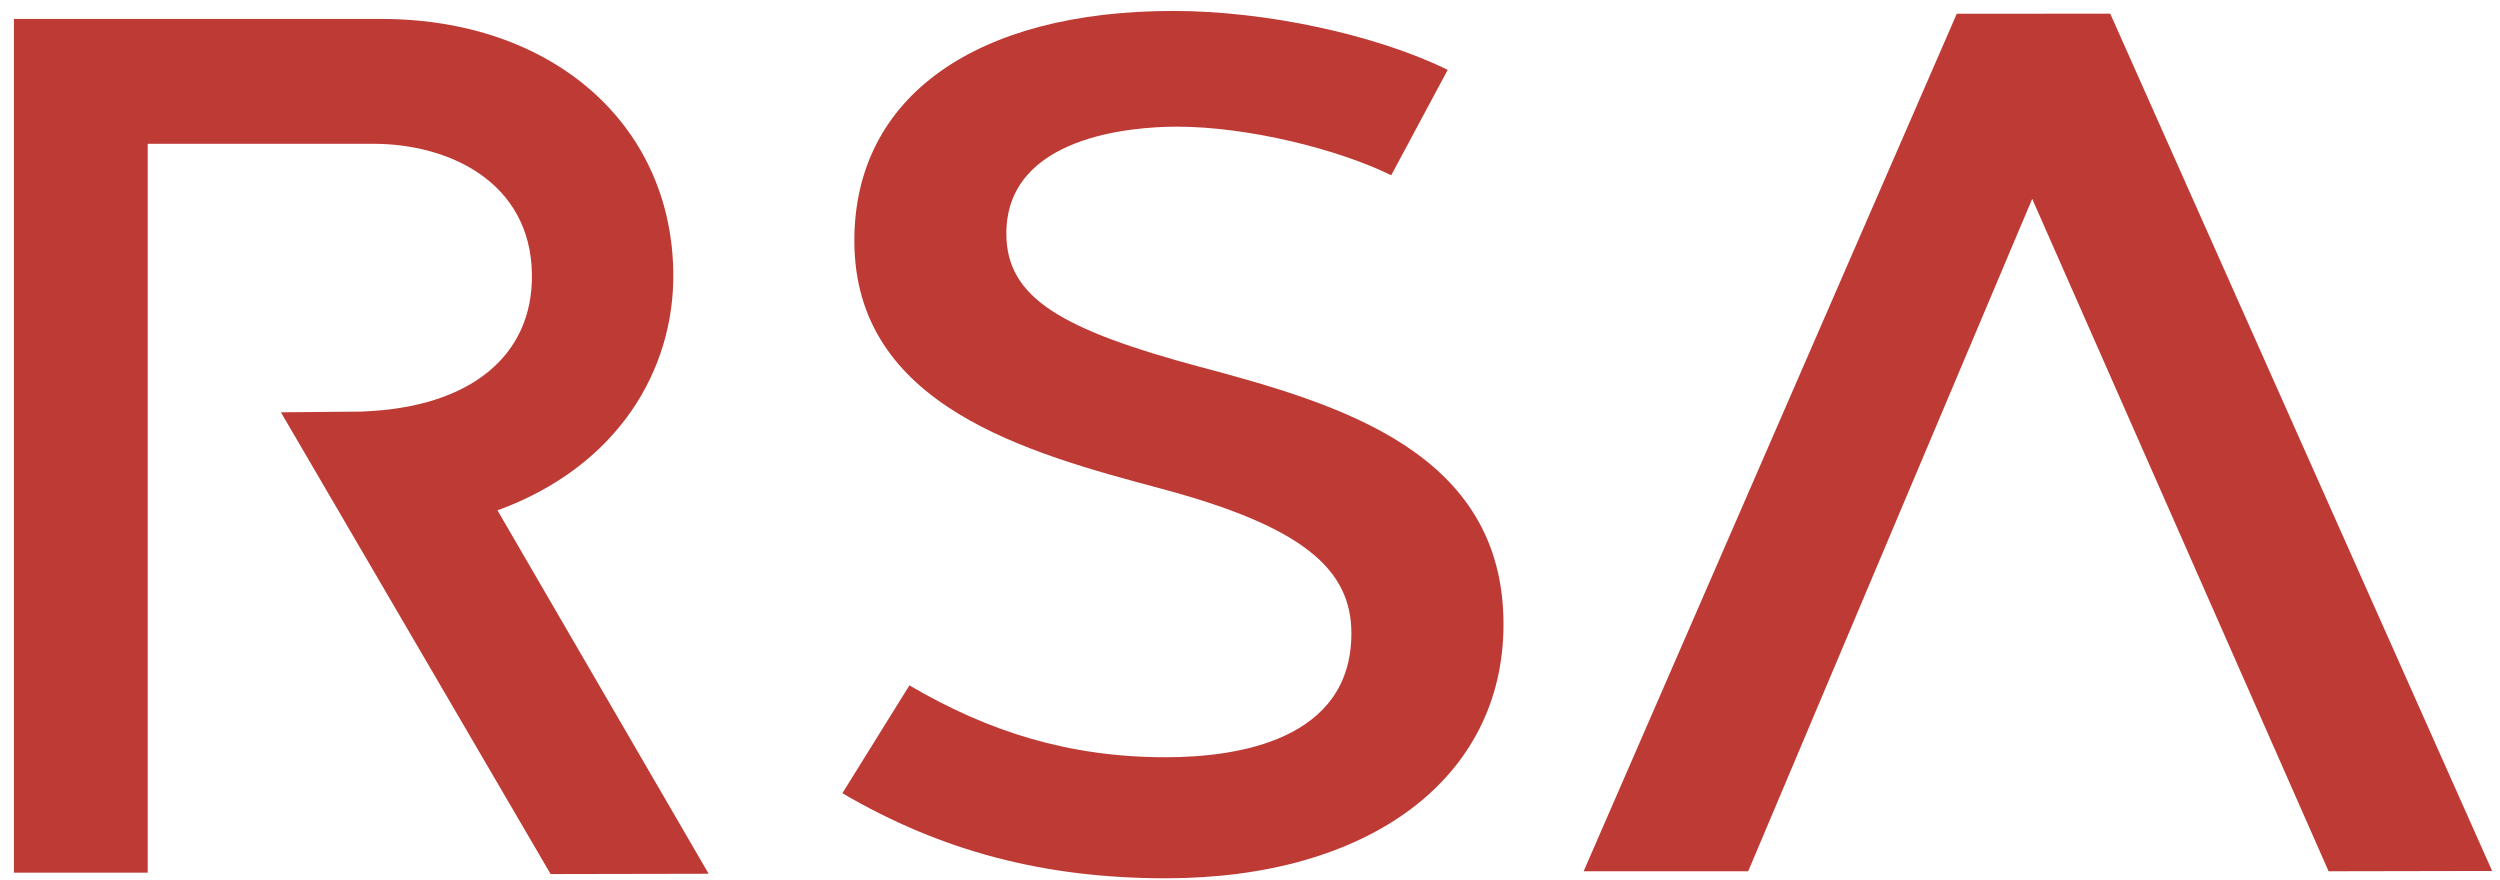 <svg xmlns="http://www.w3.org/2000/svg" viewBox="0 0 25.4 8.95" version="1.1" height="33.8" width="96">
<title>RSA Security logo</title>
<desc>A cybersecurity company based in Massachusetts, United States</desc>
 <g transform="translate(-60.76 -176)">
  <g transform="matrix(.35 0 0 -.346 86.09 184.6)">
   <path style="fill:#be3a34" d="m-37.49 14.06c-4.081 1.108-5.674 2.042-5.674 3.932 0 2.864 3.651 3.141 4.96 3.141 2.057 0 4.673-0.66 6.221-1.428l1.641 3.098c-2.091 1.036-5.293 1.731-7.971 1.731-5.699 0-9.267-2.492-9.267-6.75 0-4.865 5.032-6.24 8.944-7.297 4.074-1.107 5.496-2.353 5.496-4.243 0-3.151-3.33-3.642-5.391-3.642-2.83 0-5.166 0.759-7.449 2.112l-1.948-3.169c2.88-1.705 5.868-2.5 9.397-2.5 5.894 0 9.81 2.93 9.81 7.465 0 5.064-4.764 6.466-8.769 7.552"></path>
   <path style="fill:#be3a34" d="m-52.84 16.86c-0.062 4.381-3.55 7.439-8.485 7.439h-10.67v-25.09h3.886v21.42h6.562c2.198 0 4.561-1.127 4.6-3.829 0.034-2.403-1.789-3.907-4.879-4.036l-0.06-0.004-2.353-0.021 7.835-13.57 4.591 0.009s-3.77 6.564-6.135 10.68c3.482 1.281 5.148 4.113 5.108 6.998"></path>
   <path style="fill:#be3a34" d="m0-0.74-4.751-0.009-8.611 19.76-8.251-19.76h-4.78l10.84 25.2 4.458 0.003z"></path>
  </g>
 </g>
</svg>
